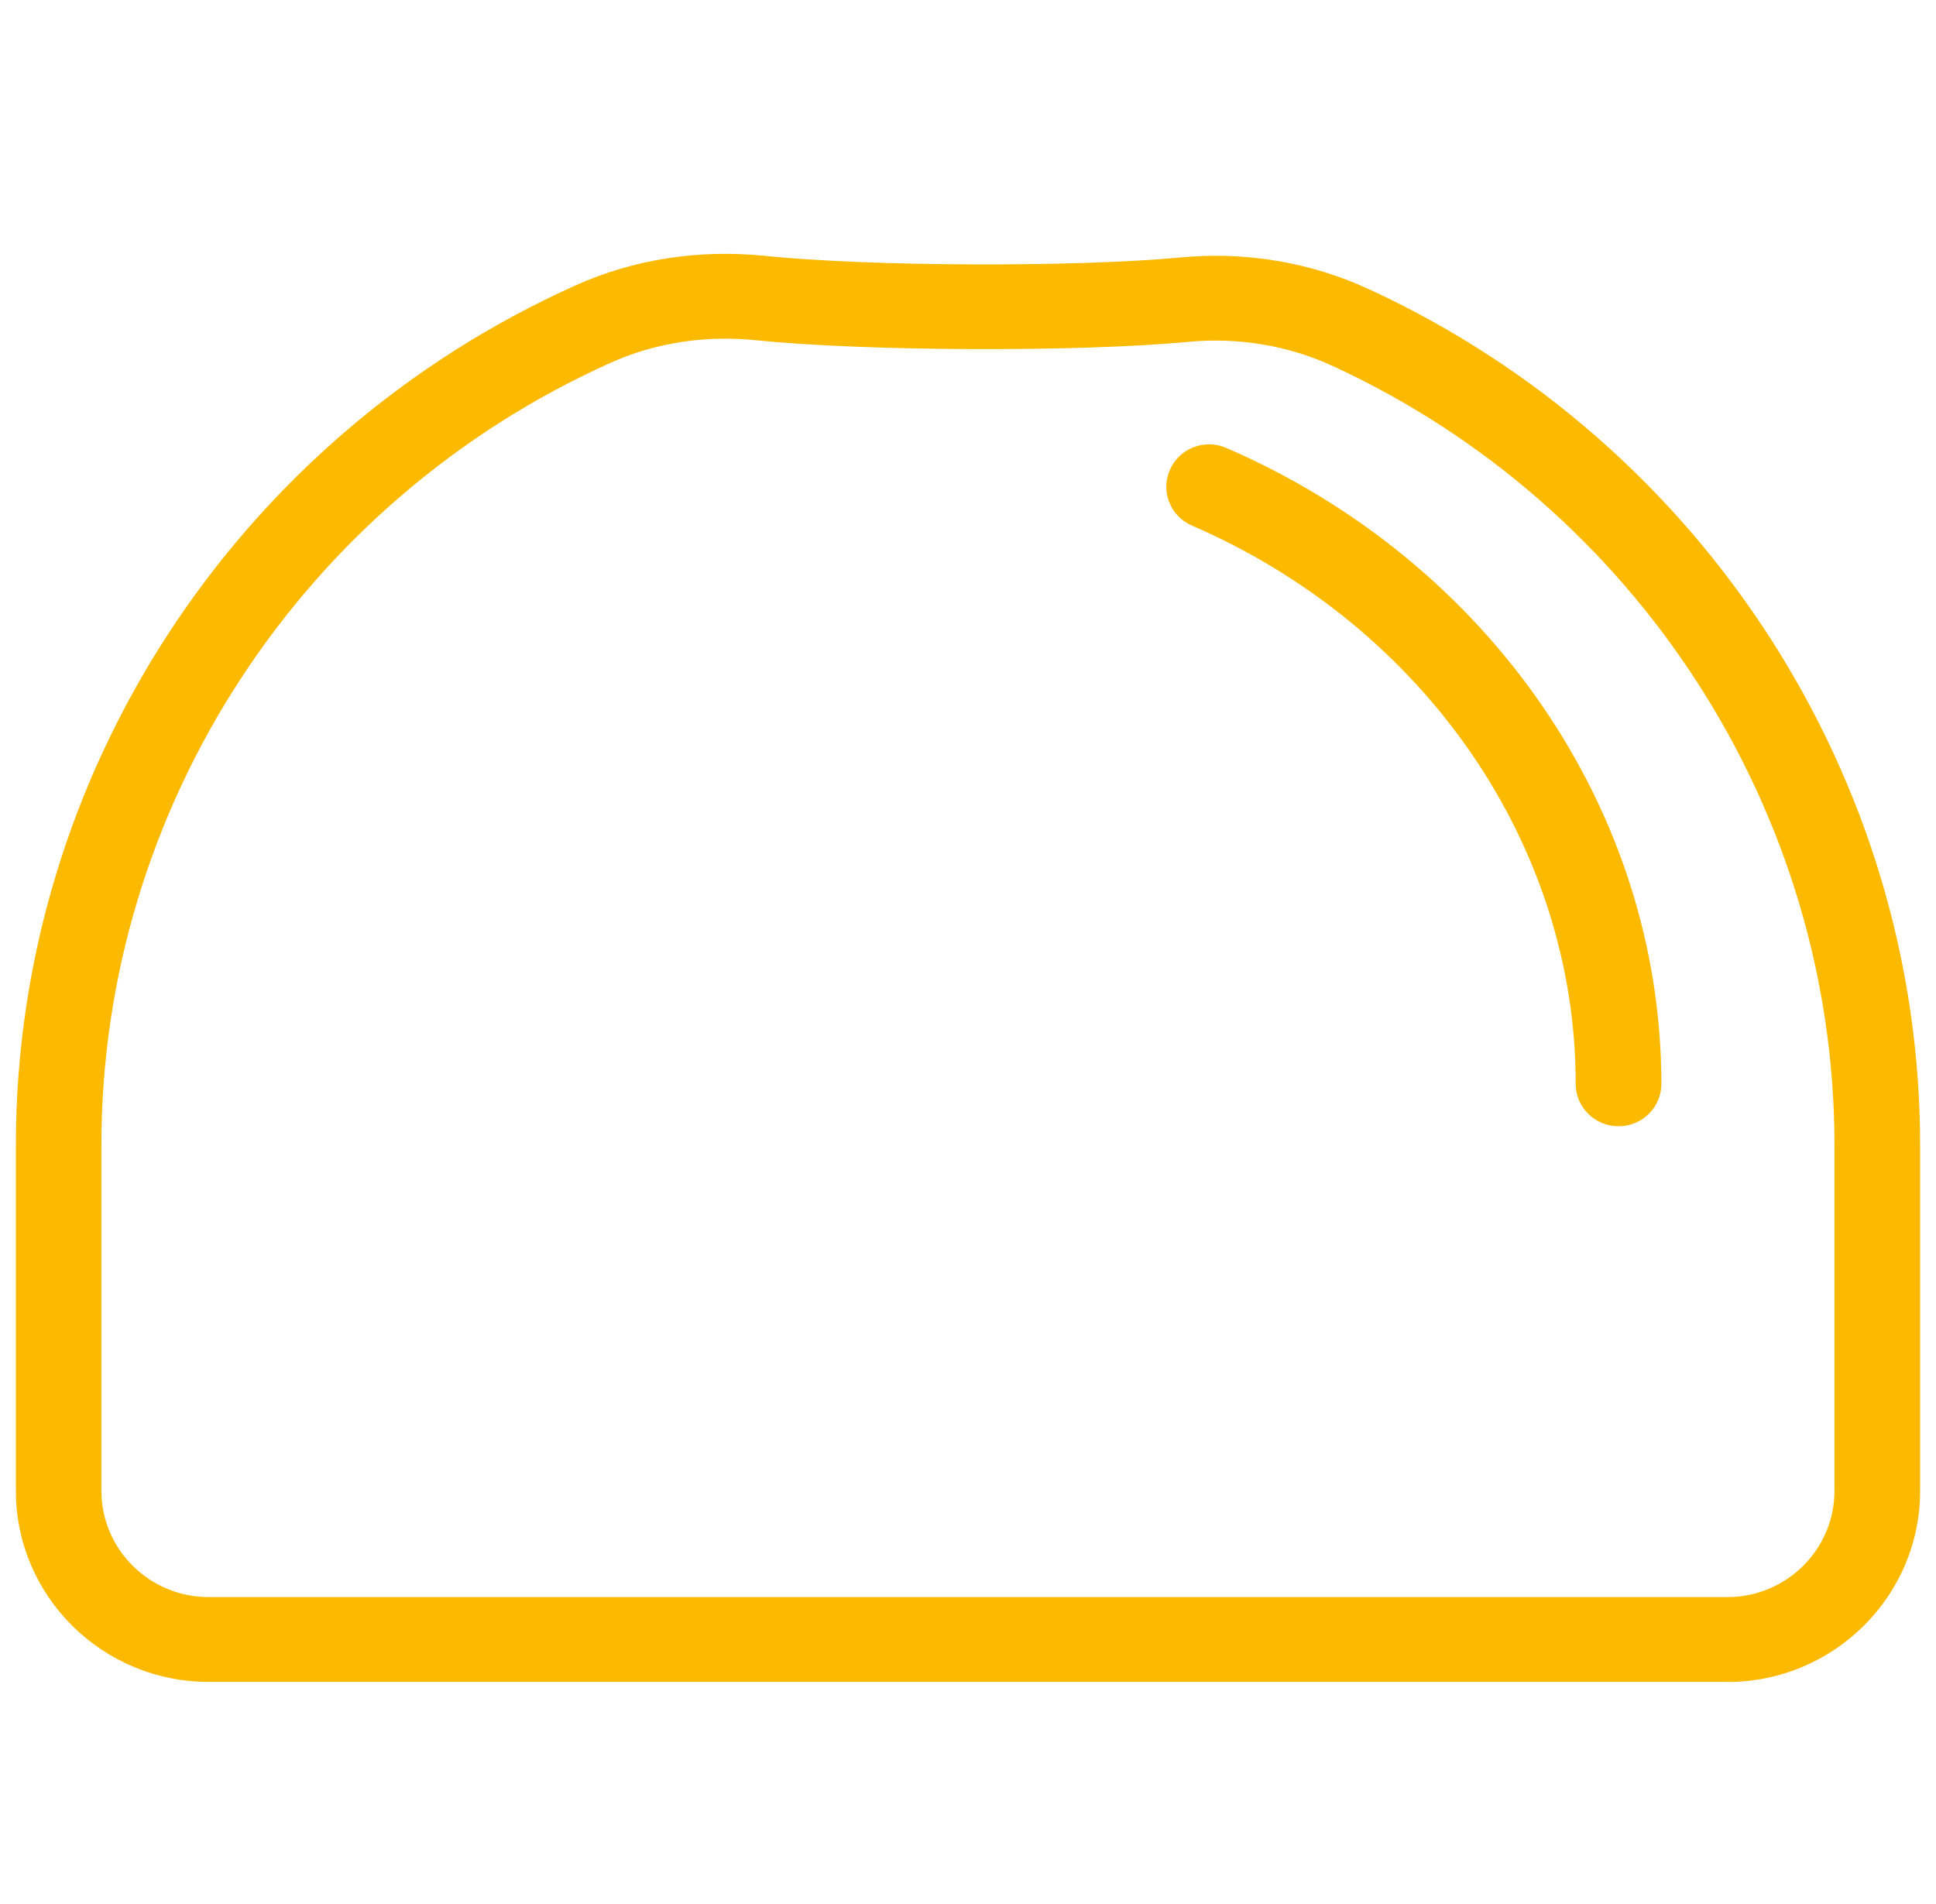 <svg width="61" height="60" viewBox="0 0 61 60" fill="none" xmlns="http://www.w3.org/2000/svg">
<g clip-path="url(#clip0_6419_100)">
<g clip-path="url(#clip1_6419_100)">
<path d="M54.425 53H6.571C3.222 53 0.5 50.298 0.5 46.979V36.082C0.5 24.434 7.424 13.801 18.138 8.992C19.964 8.17 22.026 7.85 24.102 8.063C27.4 8.401 33.879 8.424 37.188 8.114C39.236 7.916 41.295 8.264 43.138 9.115C53.684 13.978 60.5 24.564 60.5 36.085V46.982C60.5 50.302 57.774 53.003 54.429 53.003L54.425 53ZM22.855 10.672C21.592 10.672 20.362 10.929 19.253 11.426C9.496 15.801 3.195 25.482 3.195 36.082V46.979C3.195 48.826 4.712 50.328 6.571 50.328H54.425C56.288 50.328 57.801 48.826 57.801 46.979V36.082C57.801 25.596 51.598 15.961 41.999 11.537C40.591 10.885 39.014 10.625 37.444 10.772C34.004 11.099 27.255 11.072 23.822 10.722C23.499 10.688 23.172 10.672 22.852 10.672H22.855Z" fill="#FBBA00"/>
<path d="M50.996 35.491C50.251 35.491 49.648 34.893 49.648 34.155C49.648 26.648 44.901 19.745 37.556 16.562C36.875 16.269 36.562 15.48 36.862 14.803C37.158 14.128 37.954 13.817 38.638 14.115C46.966 17.721 52.347 25.586 52.347 34.155C52.347 34.893 51.744 35.491 50.999 35.491H50.996Z" fill="#FBBA00"/>
</g>
</g>
<defs>
<clipPath id="clip0_6419_100">
<rect width="60" height="60" fill="white" transform="translate(0.5)"/>
</clipPath>
<clipPath id="clip1_6419_100">
<rect width="60" height="45" fill="white" transform="translate(0.5 8)"/>
</clipPath>
</defs>
</svg>

